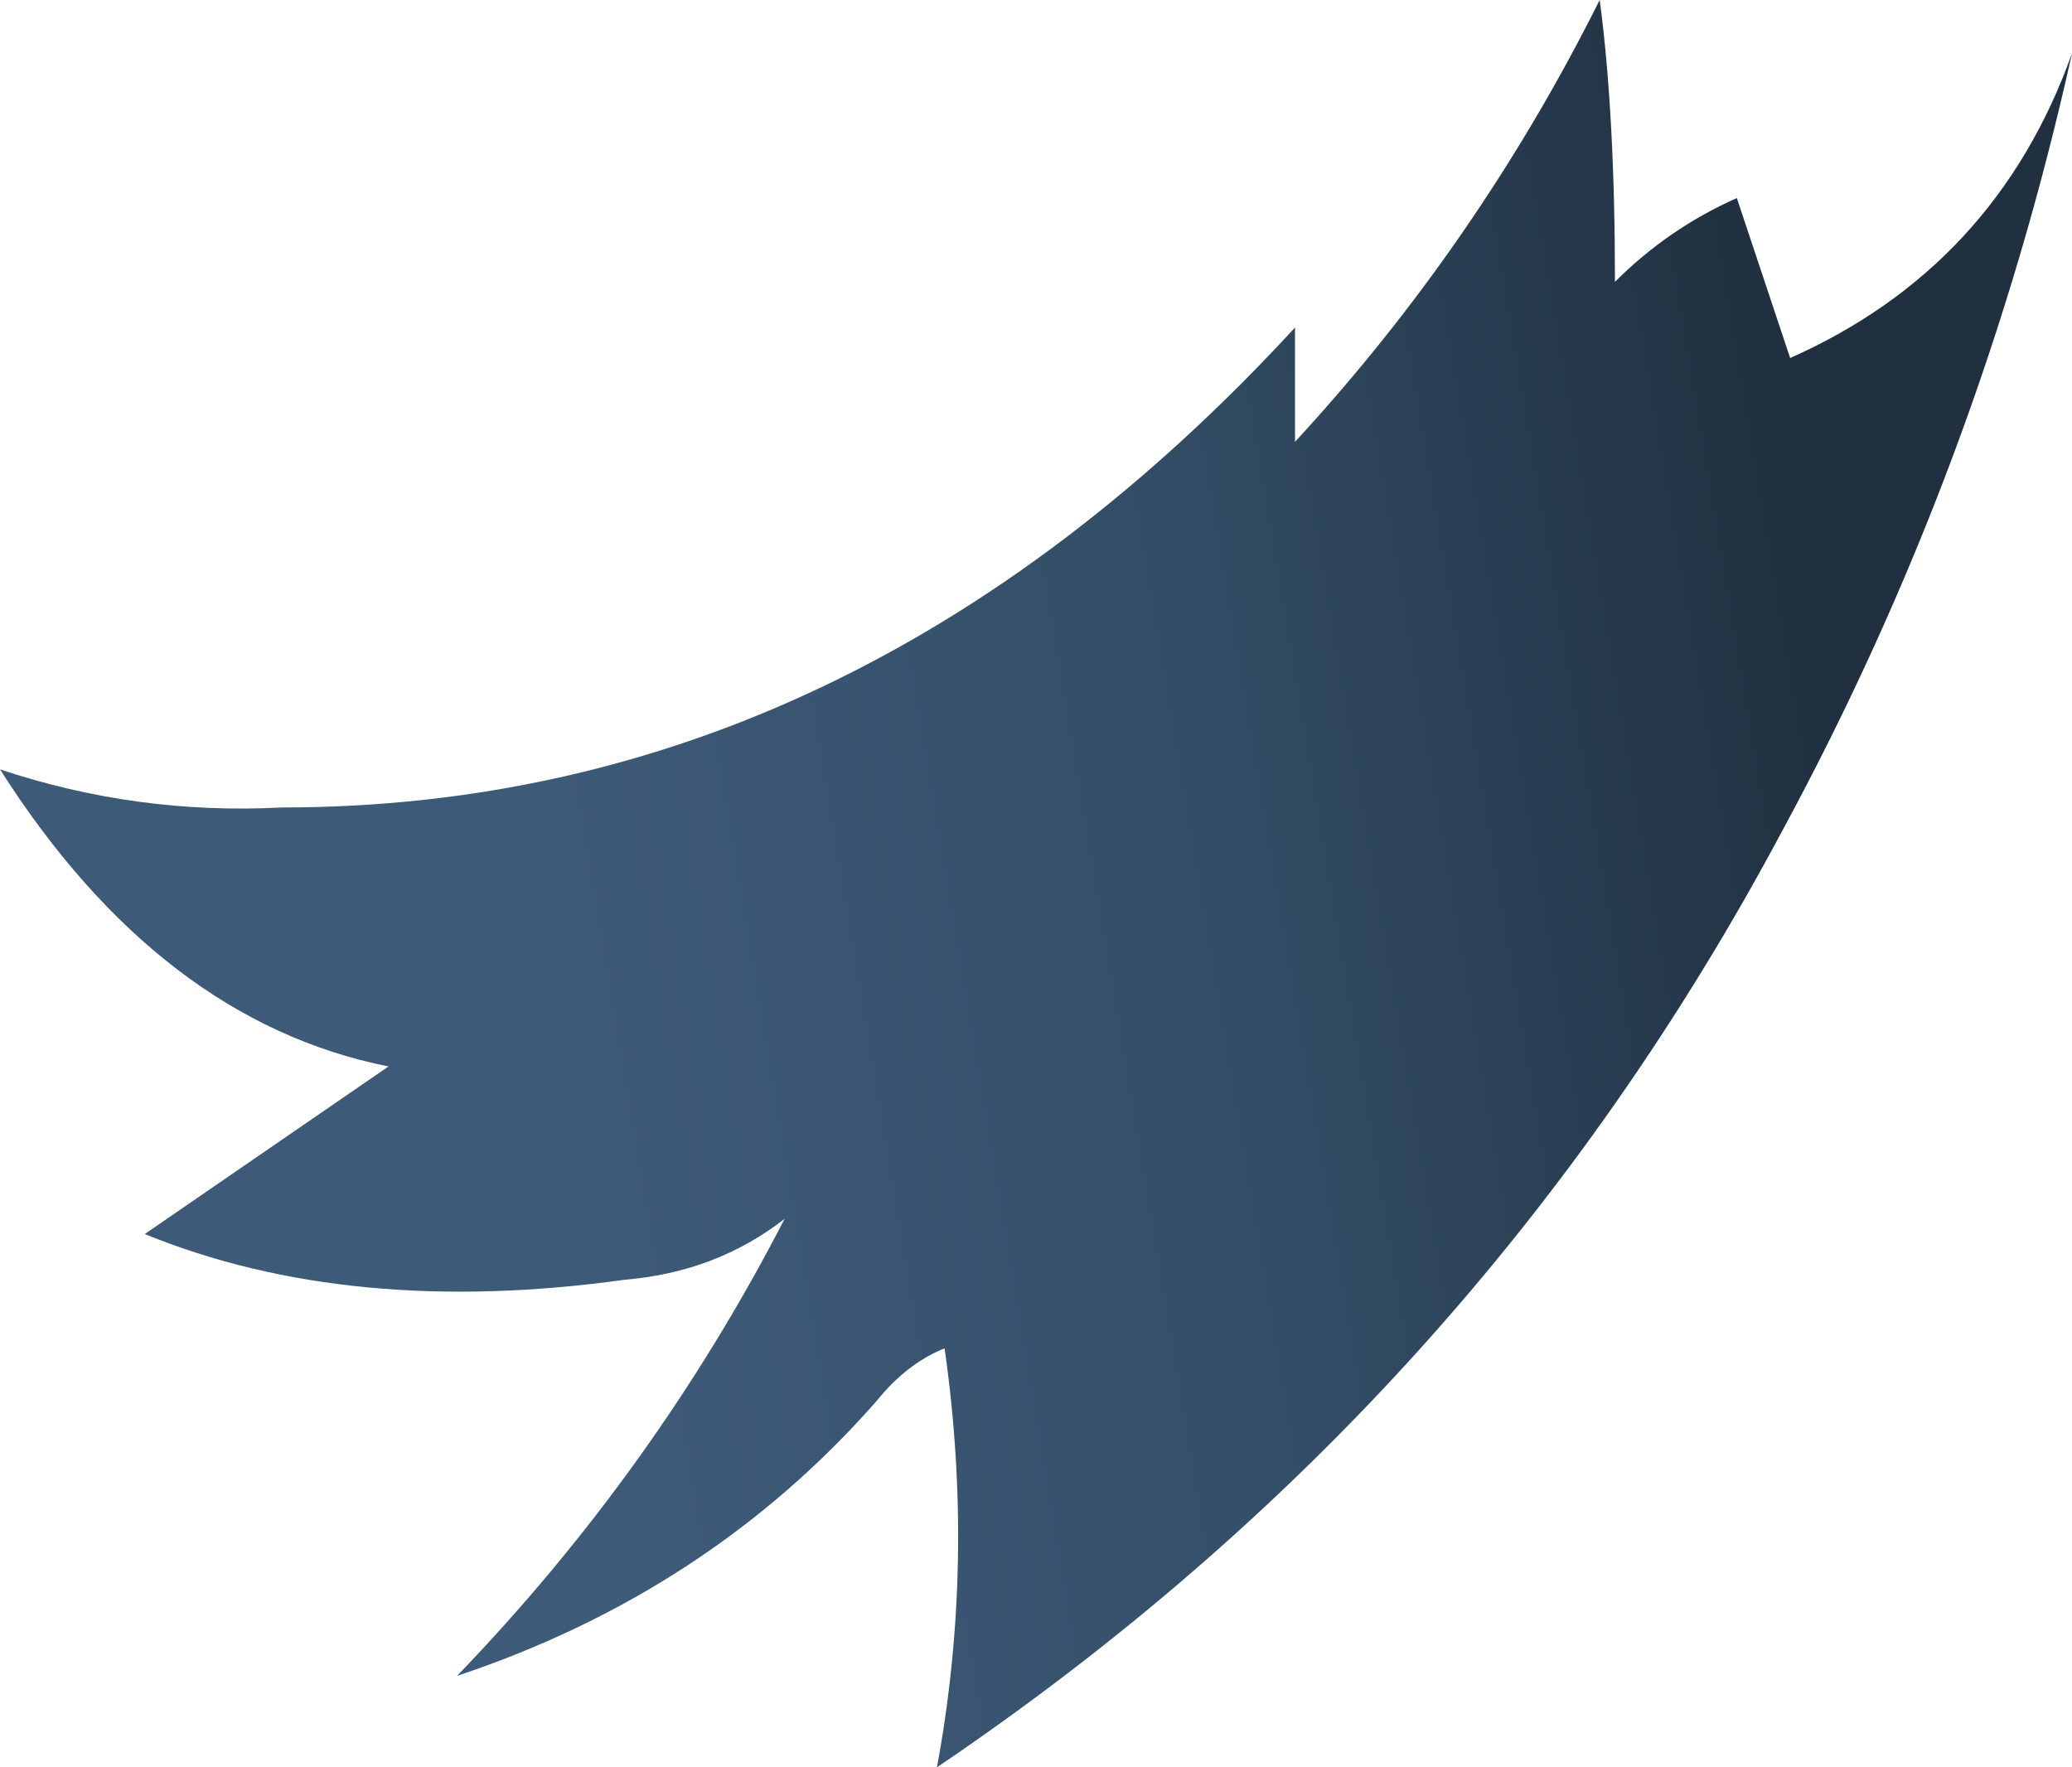 <?xml version="1.0" encoding="UTF-8" standalone="no"?>
<svg xmlns:xlink="http://www.w3.org/1999/xlink" height="11.6px" width="13.6px" xmlns="http://www.w3.org/2000/svg">
  <g transform="matrix(1.0, 0.0, 0.0, 1.0, 6.8, 5.8)">
    <path d="M3.7 -5.8 Q3.8 -5.05 3.8 -3.95 4.15 -4.3 4.6 -4.5 L4.95 -3.45 Q6.3 -4.05 6.8 -5.45 6.2 -2.75 4.9 -0.35 2.9 3.4 -0.65 5.8 -0.4 4.45 -0.6 3.05 -0.85 3.15 -1.05 3.4 -2.15 4.65 -3.8 5.2 -2.5 3.85 -1.65 2.2 -2.1 2.55 -2.7 2.6 -4.5 2.85 -5.85 2.3 L-4.25 1.2 Q-5.75 0.9 -6.8 -0.75 -5.9 -0.45 -4.95 -0.5 -1.2 -0.5 1.7 -3.65 L1.7 -2.9 Q2.9 -4.2 3.7 -5.8" fill="url(#gradient0)" fill-rule="evenodd" stroke="none"/>
  </g>
  <defs>
    <linearGradient gradientTransform="matrix(-0.005, 0.001, -0.001, -0.006, 1.15, 0.05)" gradientUnits="userSpaceOnUse" id="gradient0" spreadMethod="pad" x1="-819.2" x2="819.2">
      <stop offset="0.0" stop-color="#203040"/>
      <stop offset="0.49" stop-color="#334d66"/>
      <stop offset="1.0" stop-color="#3d5a78"/>
    </linearGradient>
  </defs>
</svg>

